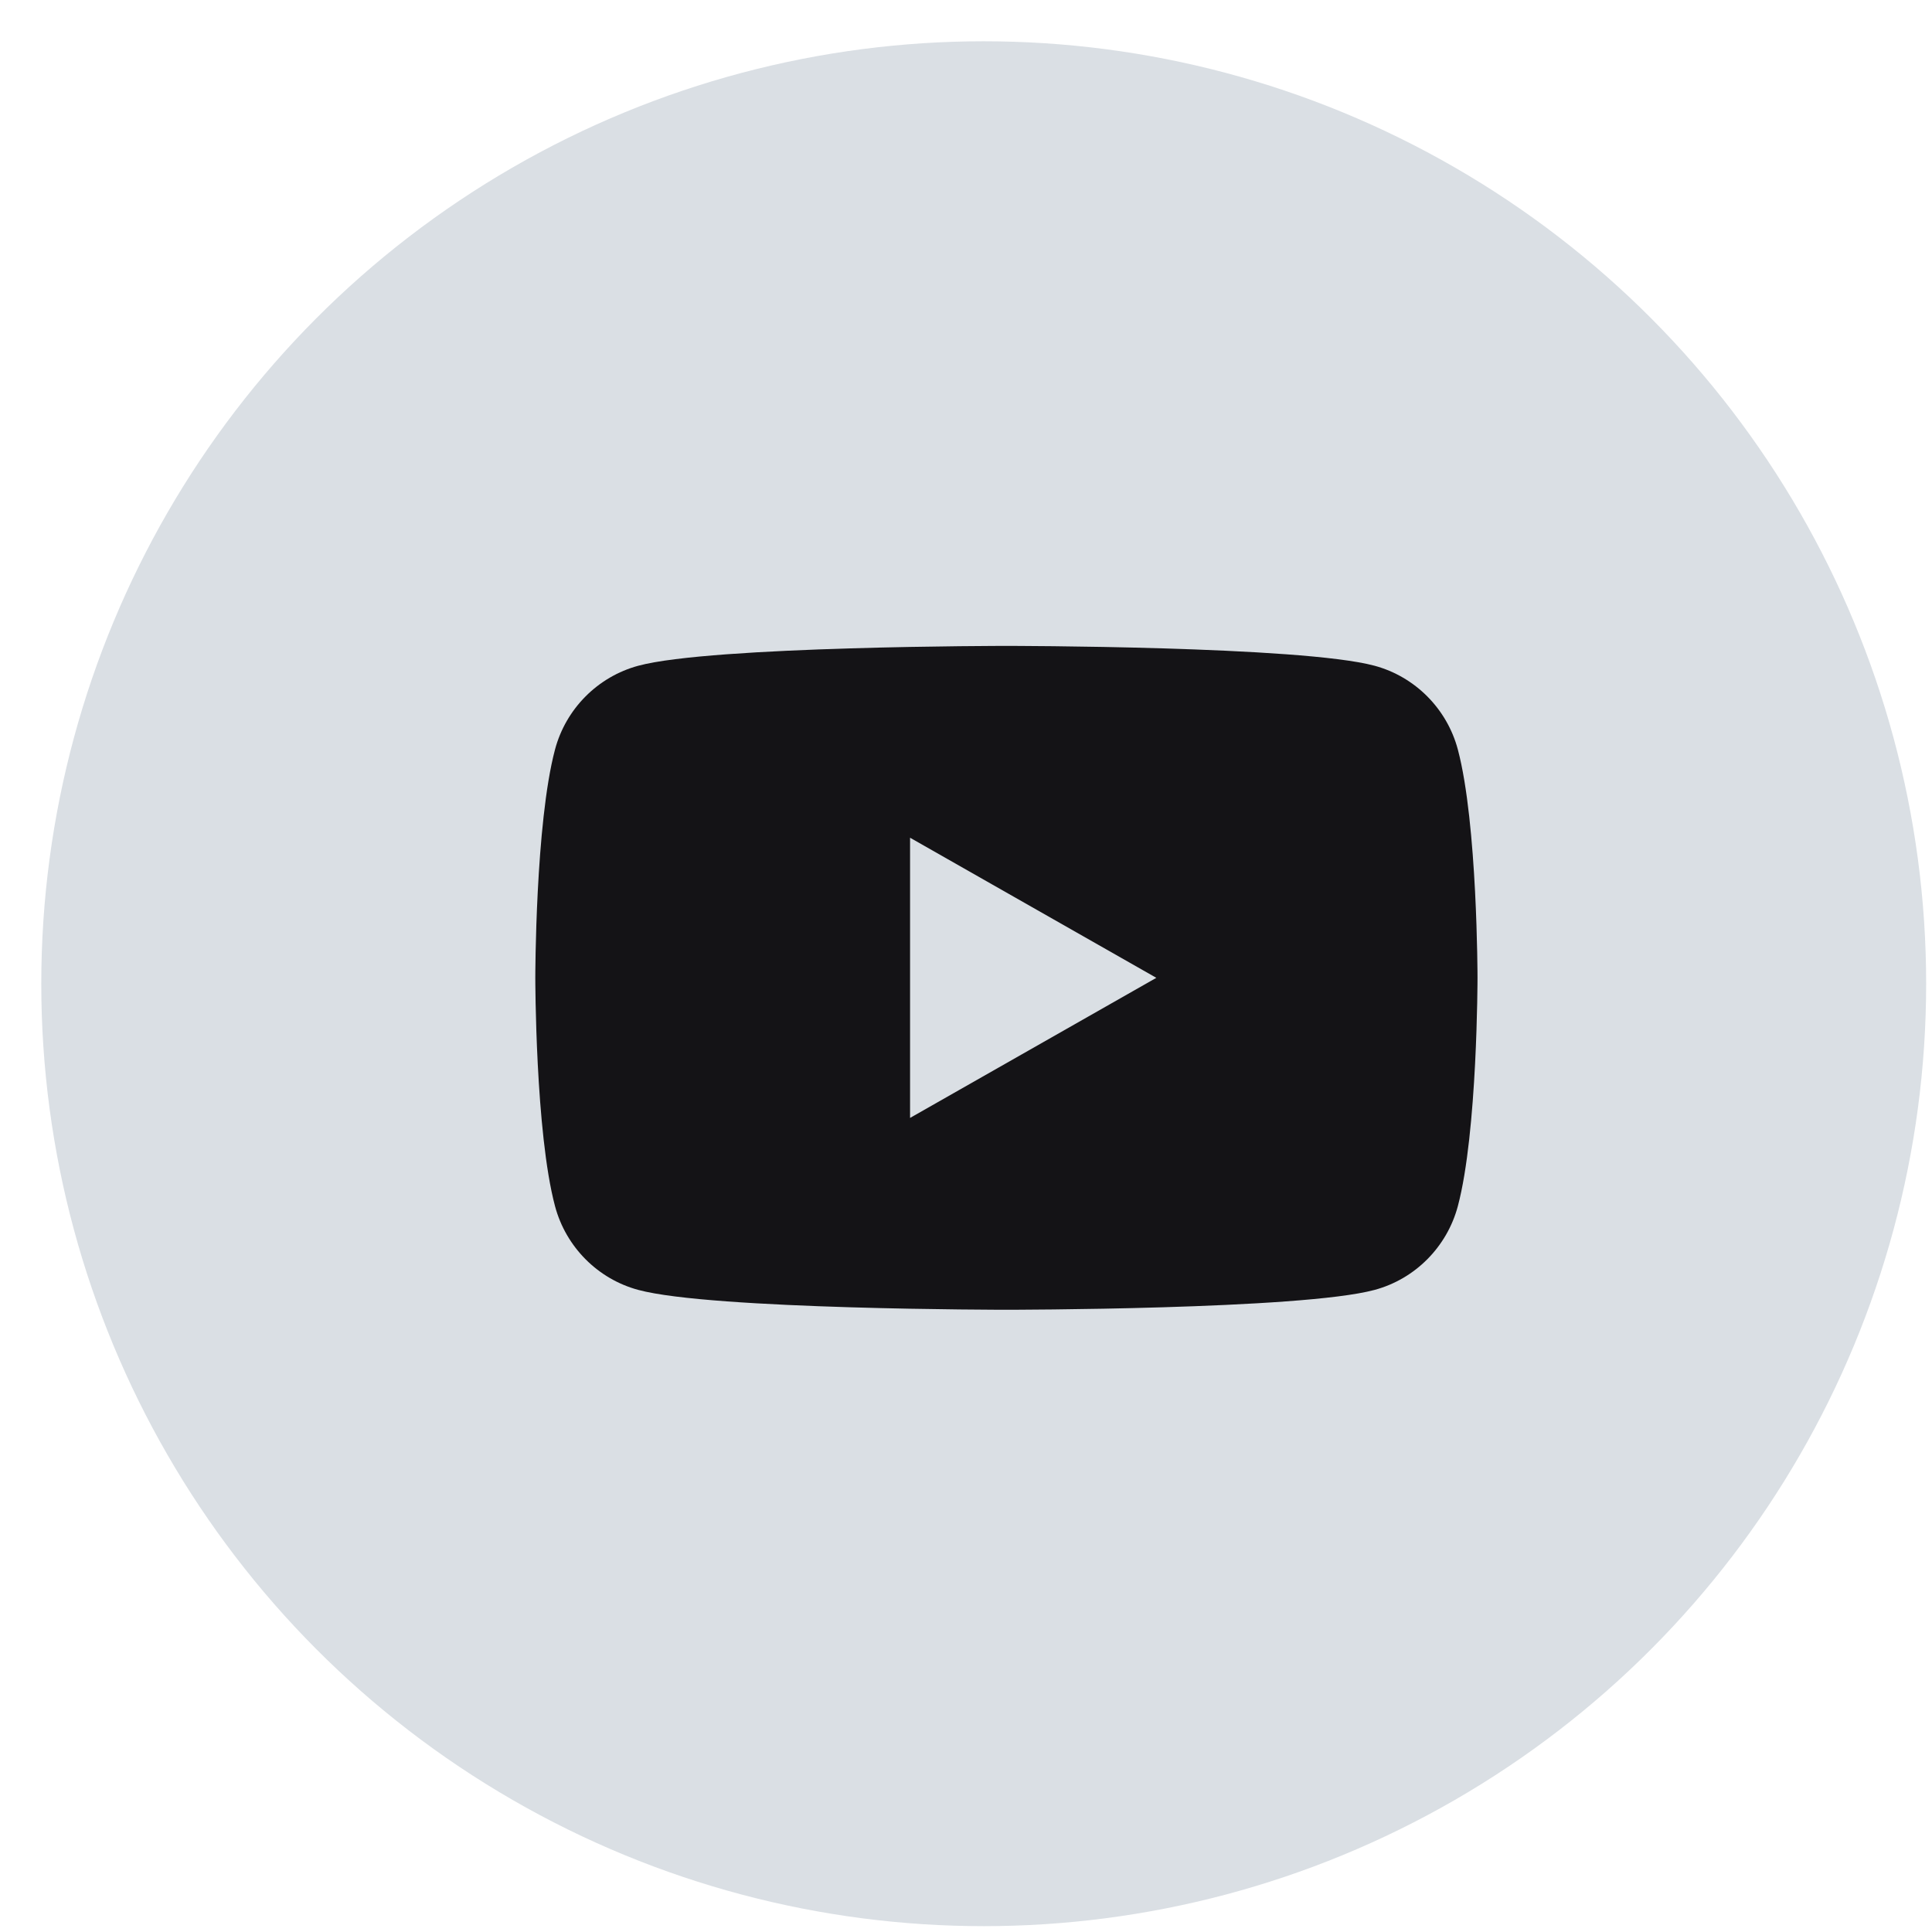 <?xml version="1.0" encoding="UTF-8"?> <svg xmlns="http://www.w3.org/2000/svg" width="41" height="41" viewBox="0 0 41 41" fill="none"><circle cx="20.876" cy="20.876" r="20" fill="#DADFE4"></circle><path d="M30.938 15.907C30.708 15.041 30.03 14.36 29.17 14.128C27.61 13.707 21.358 13.707 21.358 13.707C21.358 13.707 15.105 13.707 13.546 14.128C12.686 14.36 12.008 15.041 11.778 15.907C11.36 17.477 11.36 20.751 11.36 20.751C11.36 20.751 11.36 24.026 11.778 25.595C12.008 26.461 12.686 27.143 13.546 27.374C15.105 27.795 21.358 27.795 21.358 27.795C21.358 27.795 27.61 27.795 29.17 27.374C30.03 27.143 30.708 26.461 30.938 25.595C31.355 24.026 31.355 20.751 31.355 20.751C31.355 20.751 31.355 17.477 30.938 15.907" fill="#141316"></path><path d="M19.313 23.724L24.539 20.751L19.313 17.778V23.724Z" fill="#DADFE4"></path></svg> 